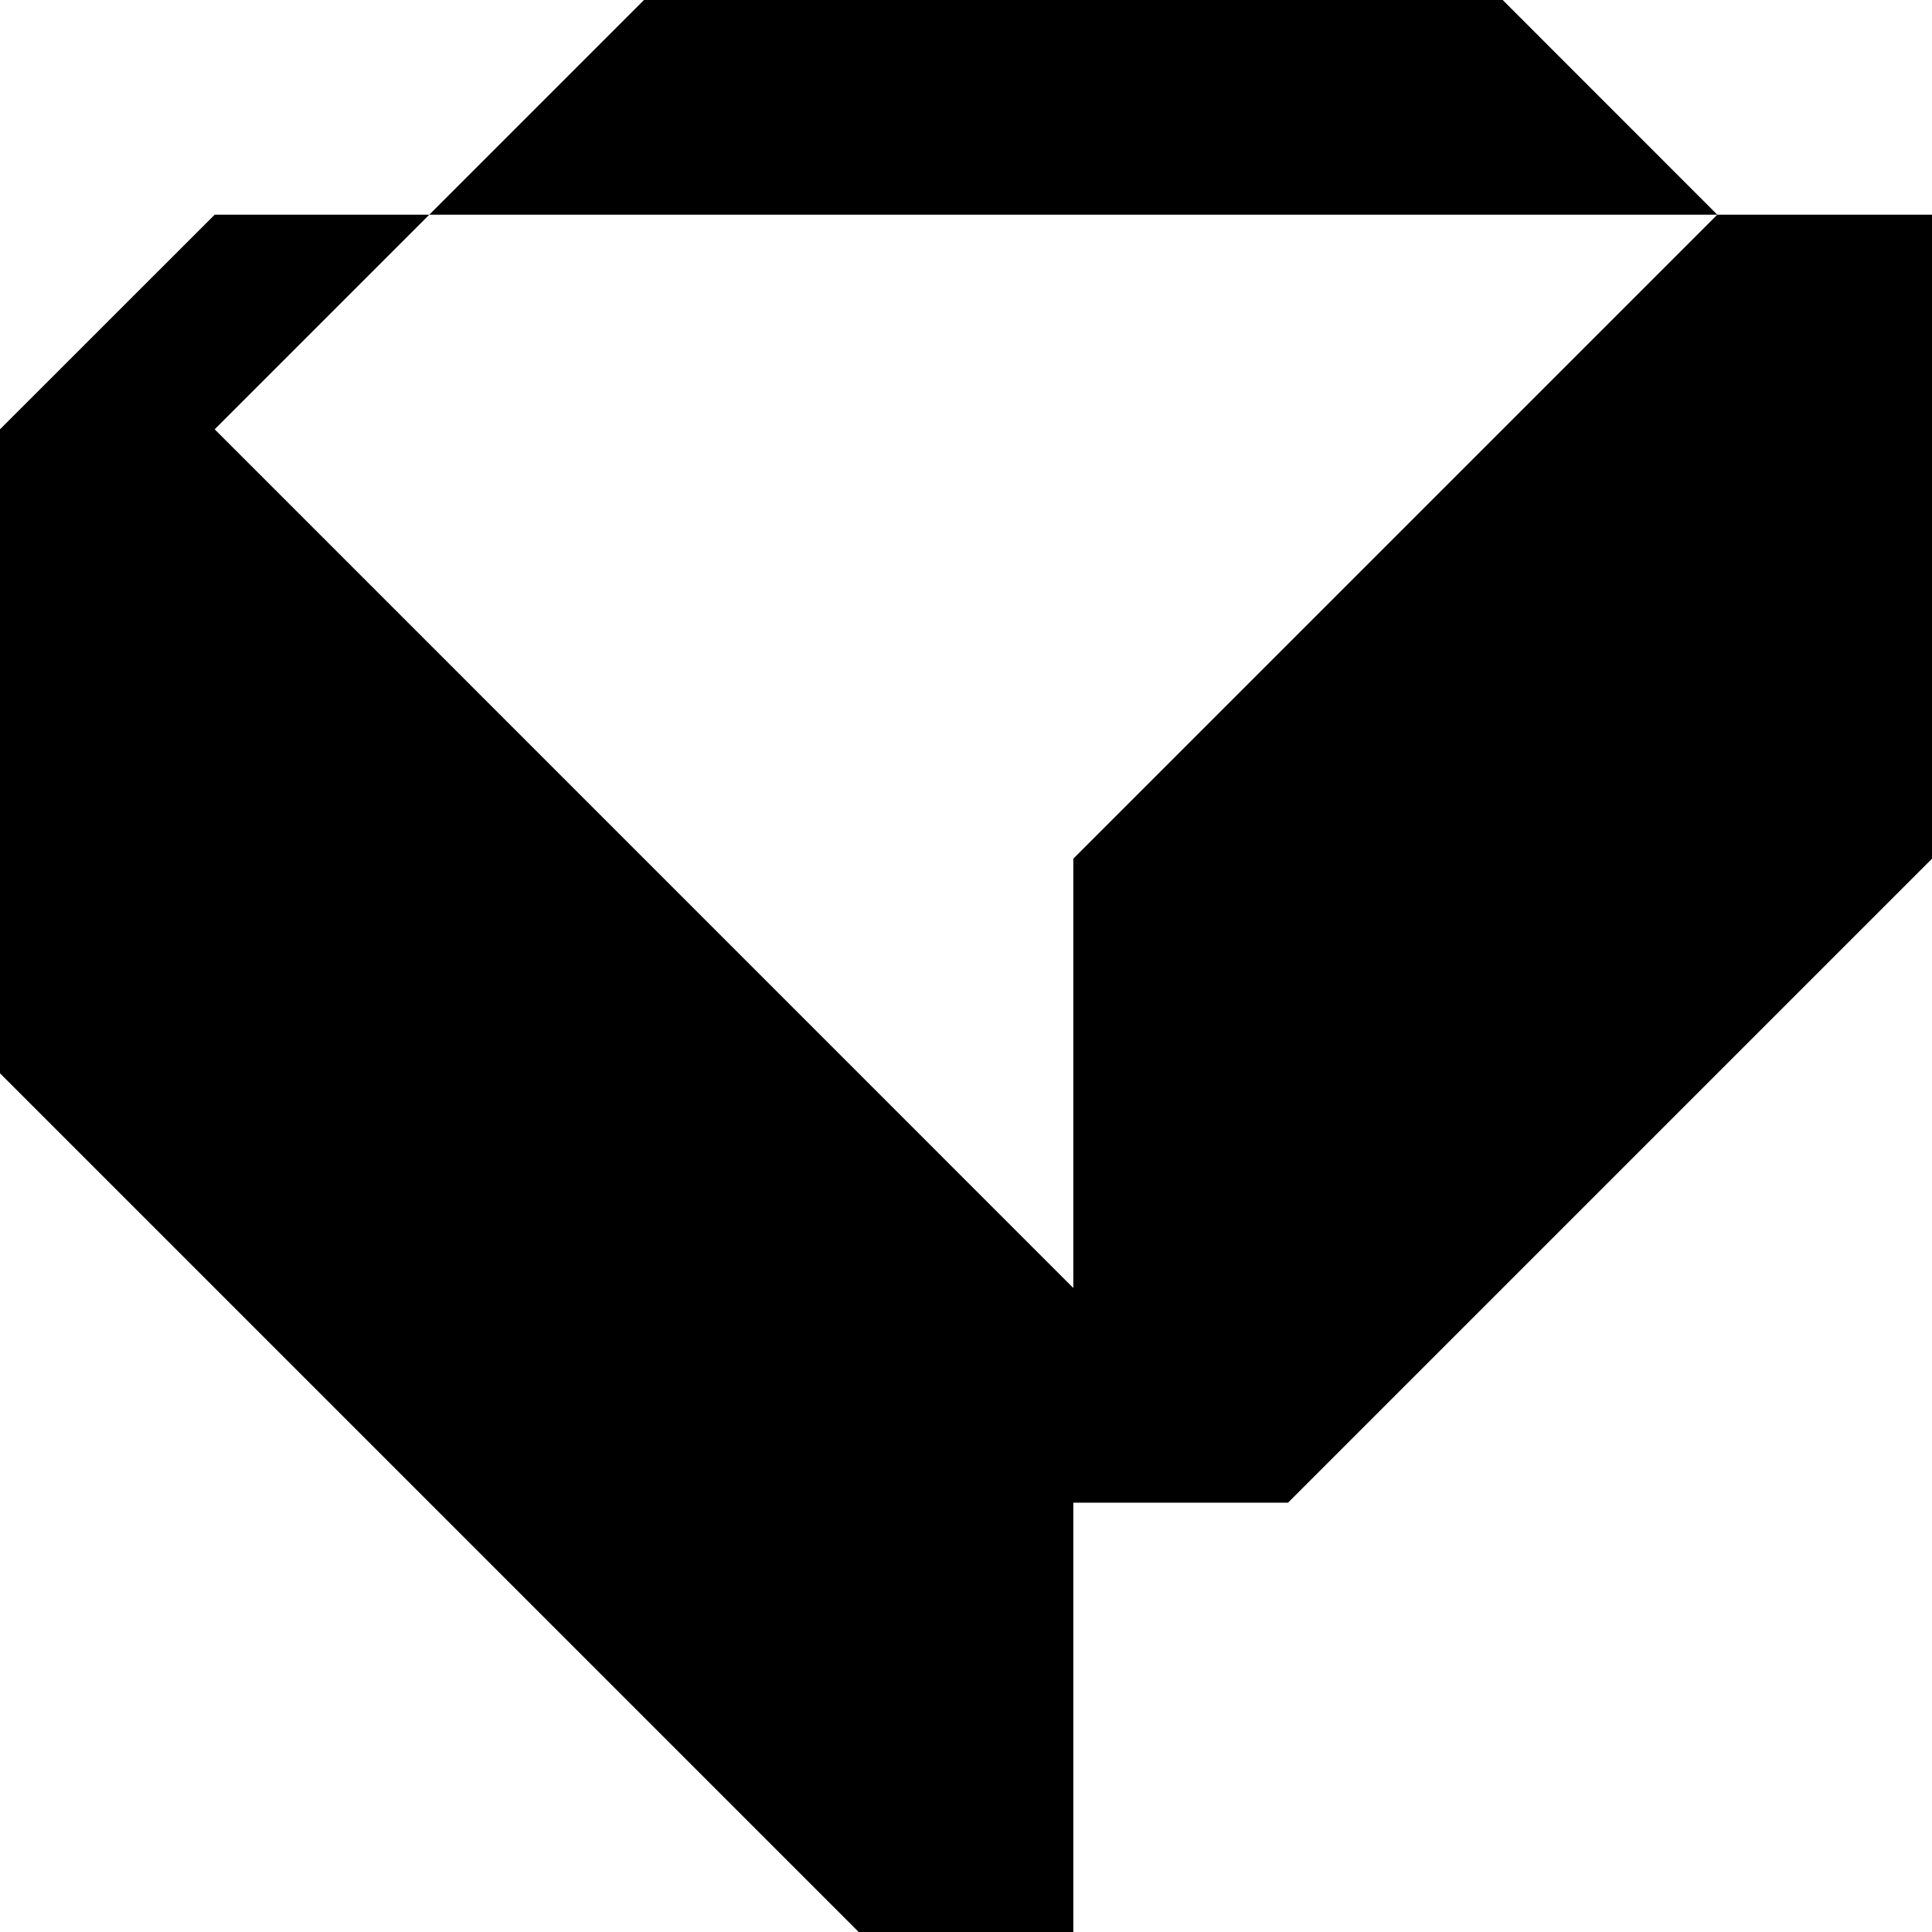 <svg xmlns="http://www.w3.org/2000/svg" viewBox="0 0 206.34 206.34"><polygon points="114.63 91.71 114.63 137.56 22.93 45.85 45.85 22.93 22.93 22.93 0 45.85 0 114.63 91.71 206.34 114.63 206.34 114.63 160.49 137.56 160.49 206.34 91.71 206.34 22.93 183.41 22.93 114.63 91.71"></polygon><polygon points="160.49 0 68.78 0 45.85 22.93 183.41 22.93 160.49 0"></polygon></svg>